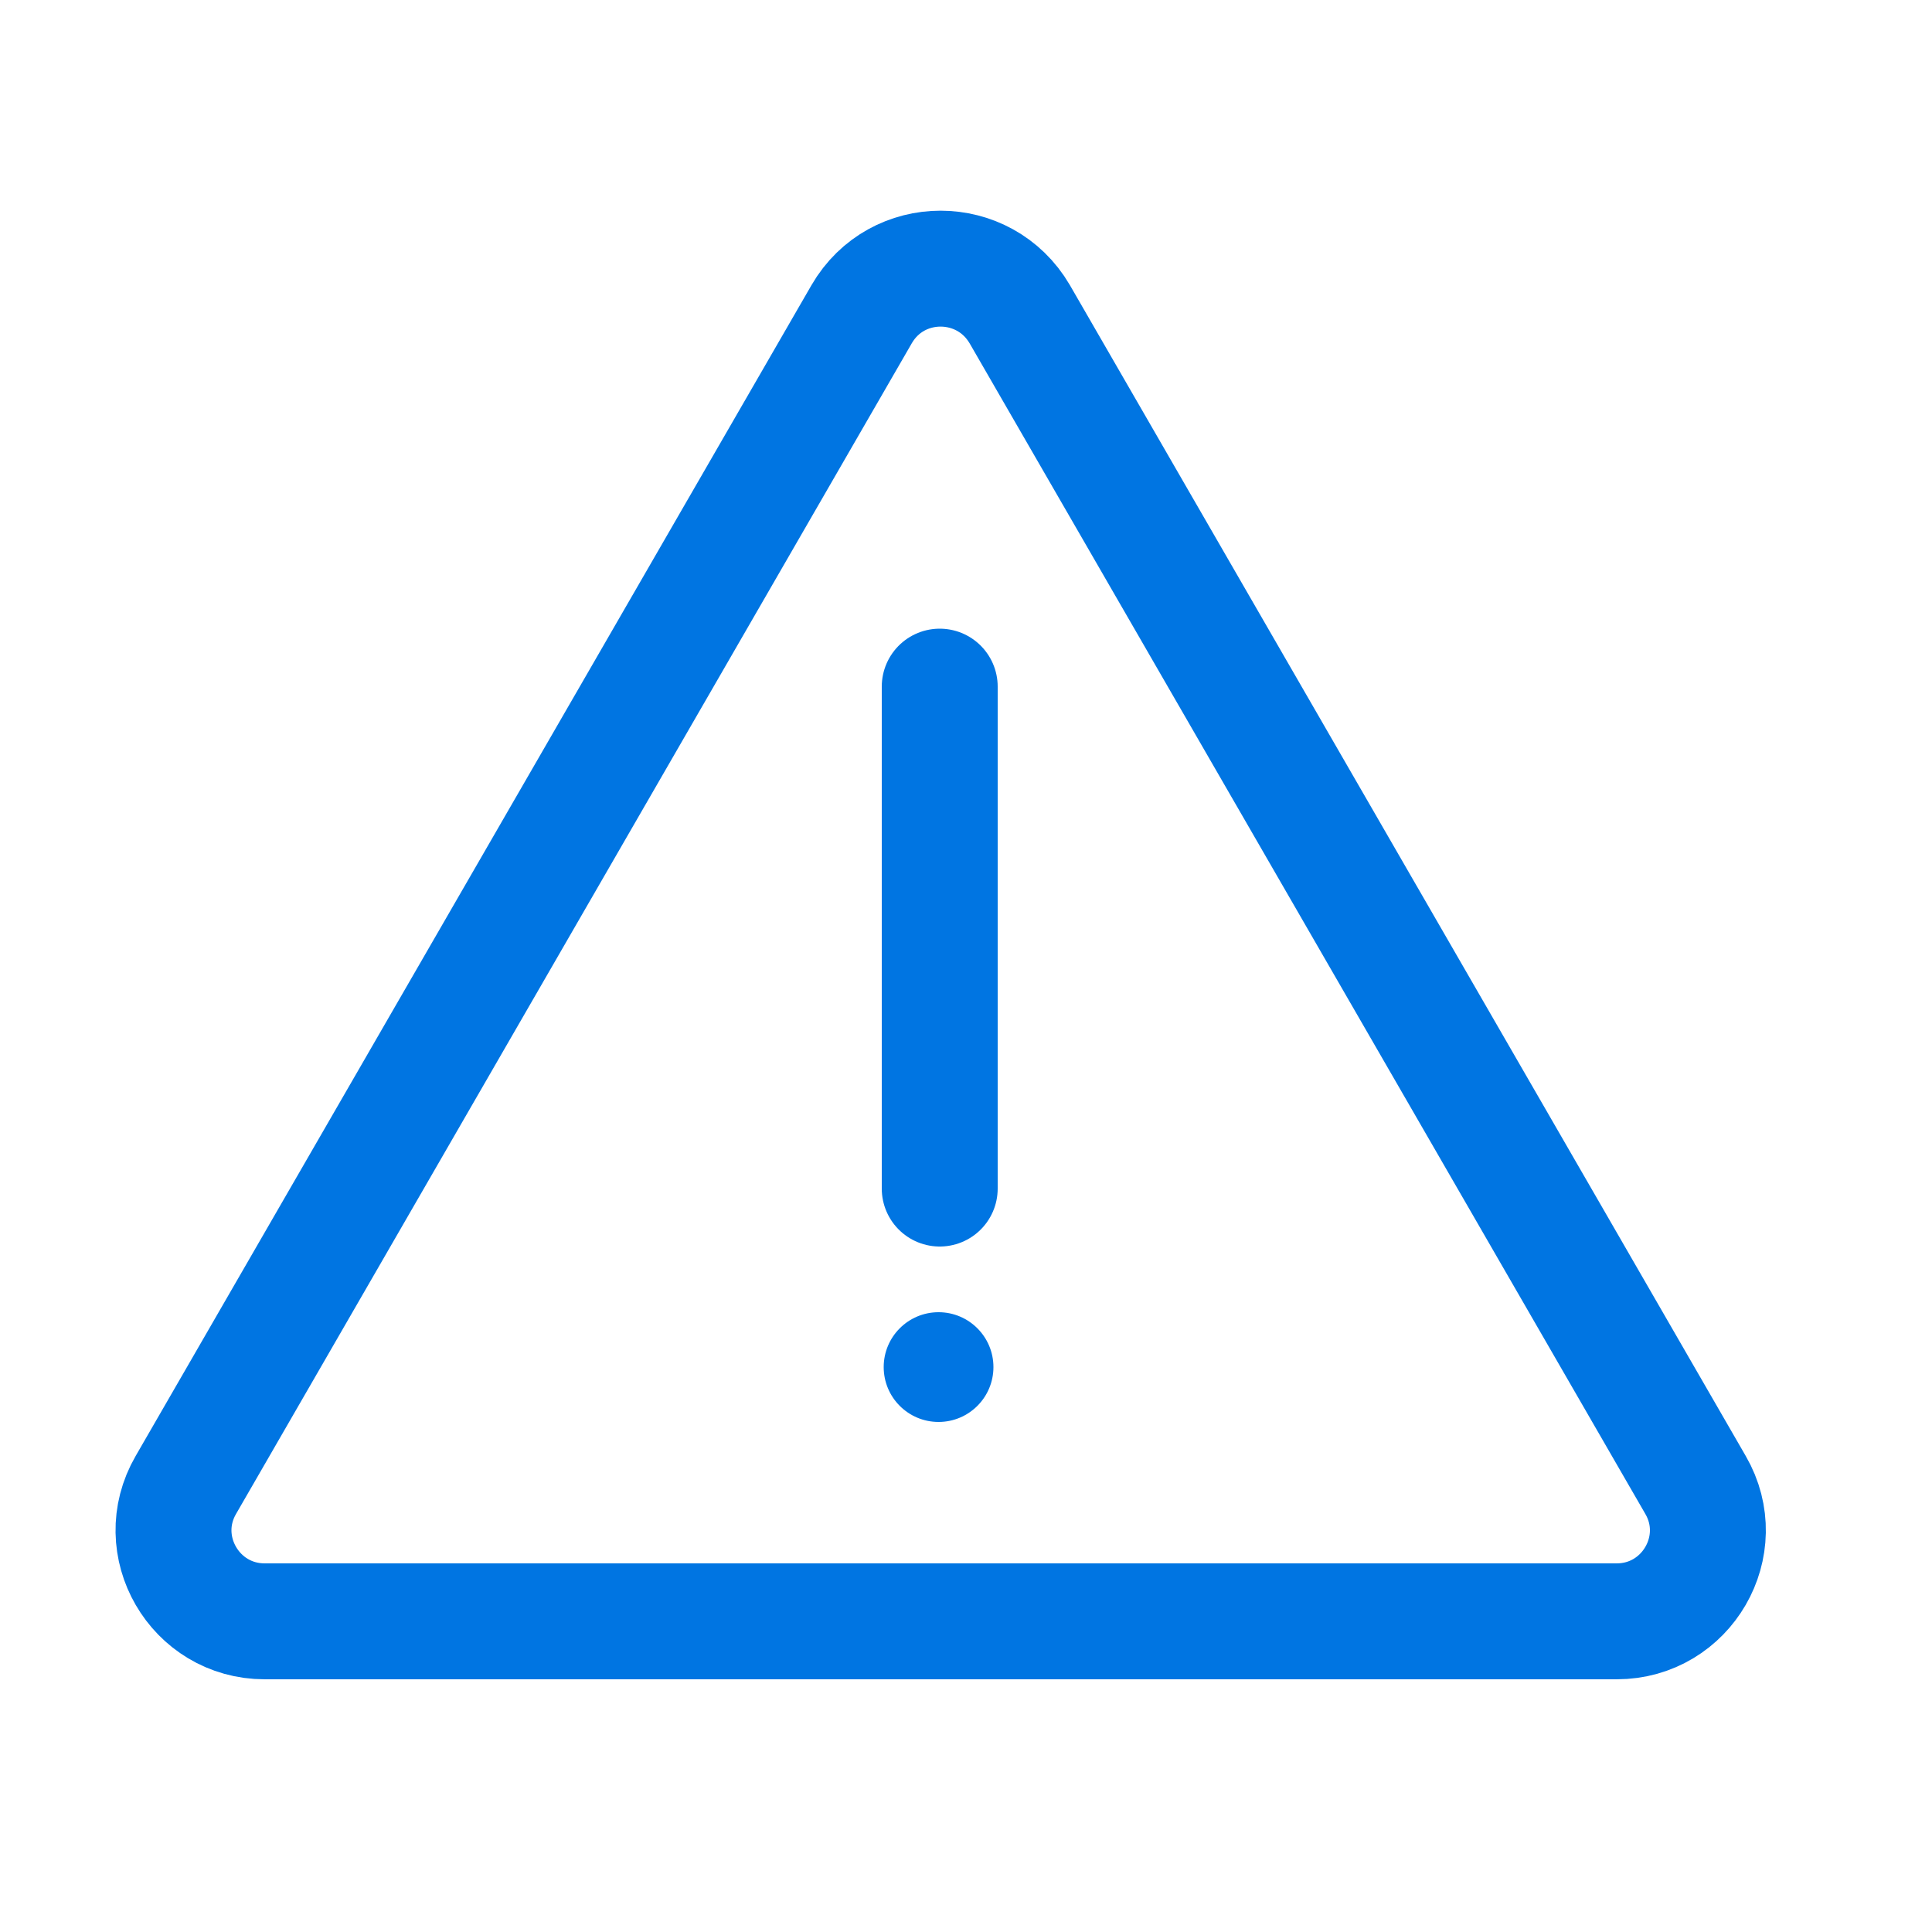 <?xml version="1.0" encoding="utf-8"?>
<!-- Generator: Adobe Illustrator 22.1.0, SVG Export Plug-In . SVG Version: 6.00 Build 0)  -->
<svg version="1.1" id="Warstwa_1" xmlns="http://www.w3.org/2000/svg" xmlns:xlink="http://www.w3.org/1999/xlink" x="0px" y="0px"
	 viewBox="0 0 500 500" style="enable-background:new 0 0 500 500;" xml:space="preserve">
<style type="text/css">
	.st0{fill:none;stroke:#0075E2;stroke-width:20;}
	.st1{fill:none;stroke:#0075E2;stroke-width:30;stroke-linecap:round;}
	.st2{fill:none;stroke:#0075E2;stroke-width:30;stroke-linecap:round;stroke-linejoin:round;}
	.st3{fill:#FFFFFF;stroke:#0075E2;stroke-width:30;stroke-linecap:round;stroke-linejoin:round;}
	.st4{fill:#0075E2;}
</style>
<path class="st0" d="M98.4,381.8"/>
<path class="st1" d="M277.8,214.3"/>
<path class="st2" d="M223,81.3l-174.9,303c-9.1,15.7,2.3,35.3,20.4,35.3h349.9c18.1,0,29.5-19.6,20.4-35.3l-174.9-303
	C254.7,65.6,232.1,65.6,223,81.3z"/>
<line class="st3" x1="243.2" y1="177.7" x2="243.2" y2="307.6"/>
<circle class="st4" cx="242.9" cy="353.8" r="14.2"/>
</svg>
